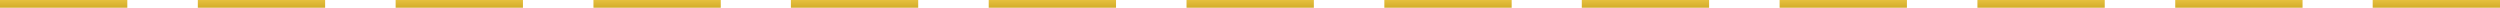 <?xml version="1.0" encoding="UTF-8"?> <svg xmlns="http://www.w3.org/2000/svg" width="648" height="2" viewBox="0 0 648 2" fill="none"> <rect width="33" height="2" fill="url(#paint0_linear)"></rect> <rect x="205" width="33" height="2" fill="url(#paint1_linear)"></rect> <rect x="410" width="33" height="2" fill="url(#paint2_linear)"></rect> <rect x="51.274" width="33" height="2" fill="url(#paint3_linear)"></rect> <rect x="256.274" width="33" height="2" fill="url(#paint4_linear)"></rect> <rect x="461.274" width="33" height="2" fill="url(#paint5_linear)"></rect> <rect x="102.548" width="33" height="2" fill="url(#paint6_linear)"></rect> <rect x="307.548" width="33" height="2" fill="url(#paint7_linear)"></rect> <rect x="512.548" width="33" height="2" fill="url(#paint8_linear)"></rect> <rect x="153.823" width="33" height="2" fill="url(#paint9_linear)"></rect> <rect x="358.823" width="33" height="2" fill="url(#paint10_linear)"></rect> <rect x="563.823" width="33" height="2" fill="url(#paint11_linear)"></rect> <rect x="615" width="33" height="2" fill="url(#paint12_linear)"></rect> <defs> <linearGradient id="paint0_linear" x1="16.5" y1="0" x2="16.5" y2="2" gradientUnits="userSpaceOnUse"> <stop stop-color="#E5C03E"></stop> <stop offset="1" stop-color="#D3AD2A"></stop> </linearGradient> <linearGradient id="paint1_linear" x1="221.5" y1="0" x2="221.5" y2="2" gradientUnits="userSpaceOnUse"> <stop stop-color="#E5C03E"></stop> <stop offset="1" stop-color="#D3AD2A"></stop> </linearGradient> <linearGradient id="paint2_linear" x1="426.5" y1="0" x2="426.5" y2="2" gradientUnits="userSpaceOnUse"> <stop stop-color="#E5C03E"></stop> <stop offset="1" stop-color="#D3AD2A"></stop> </linearGradient> <linearGradient id="paint3_linear" x1="67.774" y1="0" x2="67.774" y2="2" gradientUnits="userSpaceOnUse"> <stop stop-color="#E5C03E"></stop> <stop offset="1" stop-color="#D3AD2A"></stop> </linearGradient> <linearGradient id="paint4_linear" x1="272.774" y1="0" x2="272.774" y2="2" gradientUnits="userSpaceOnUse"> <stop stop-color="#E5C03E"></stop> <stop offset="1" stop-color="#D3AD2A"></stop> </linearGradient> <linearGradient id="paint5_linear" x1="477.774" y1="0" x2="477.774" y2="2" gradientUnits="userSpaceOnUse"> <stop stop-color="#E5C03E"></stop> <stop offset="1" stop-color="#D3AD2A"></stop> </linearGradient> <linearGradient id="paint6_linear" x1="119.048" y1="0" x2="119.048" y2="2" gradientUnits="userSpaceOnUse"> <stop stop-color="#E5C03E"></stop> <stop offset="1" stop-color="#D3AD2A"></stop> </linearGradient> <linearGradient id="paint7_linear" x1="324.048" y1="0" x2="324.048" y2="2" gradientUnits="userSpaceOnUse"> <stop stop-color="#E5C03E"></stop> <stop offset="1" stop-color="#D3AD2A"></stop> </linearGradient> <linearGradient id="paint8_linear" x1="529.048" y1="0" x2="529.048" y2="2" gradientUnits="userSpaceOnUse"> <stop stop-color="#E5C03E"></stop> <stop offset="1" stop-color="#D3AD2A"></stop> </linearGradient> <linearGradient id="paint9_linear" x1="170.323" y1="0" x2="170.323" y2="2" gradientUnits="userSpaceOnUse"> <stop stop-color="#E5C03E"></stop> <stop offset="1" stop-color="#D3AD2A"></stop> </linearGradient> <linearGradient id="paint10_linear" x1="375.323" y1="0" x2="375.323" y2="2" gradientUnits="userSpaceOnUse"> <stop stop-color="#E5C03E"></stop> <stop offset="1" stop-color="#D3AD2A"></stop> </linearGradient> <linearGradient id="paint11_linear" x1="580.323" y1="0" x2="580.323" y2="2" gradientUnits="userSpaceOnUse"> <stop stop-color="#E5C03E"></stop> <stop offset="1" stop-color="#D3AD2A"></stop> </linearGradient> <linearGradient id="paint12_linear" x1="631.5" y1="0" x2="631.5" y2="2" gradientUnits="userSpaceOnUse"> <stop stop-color="#E5C03E"></stop> <stop offset="1" stop-color="#D3AD2A"></stop> </linearGradient> </defs> </svg> 